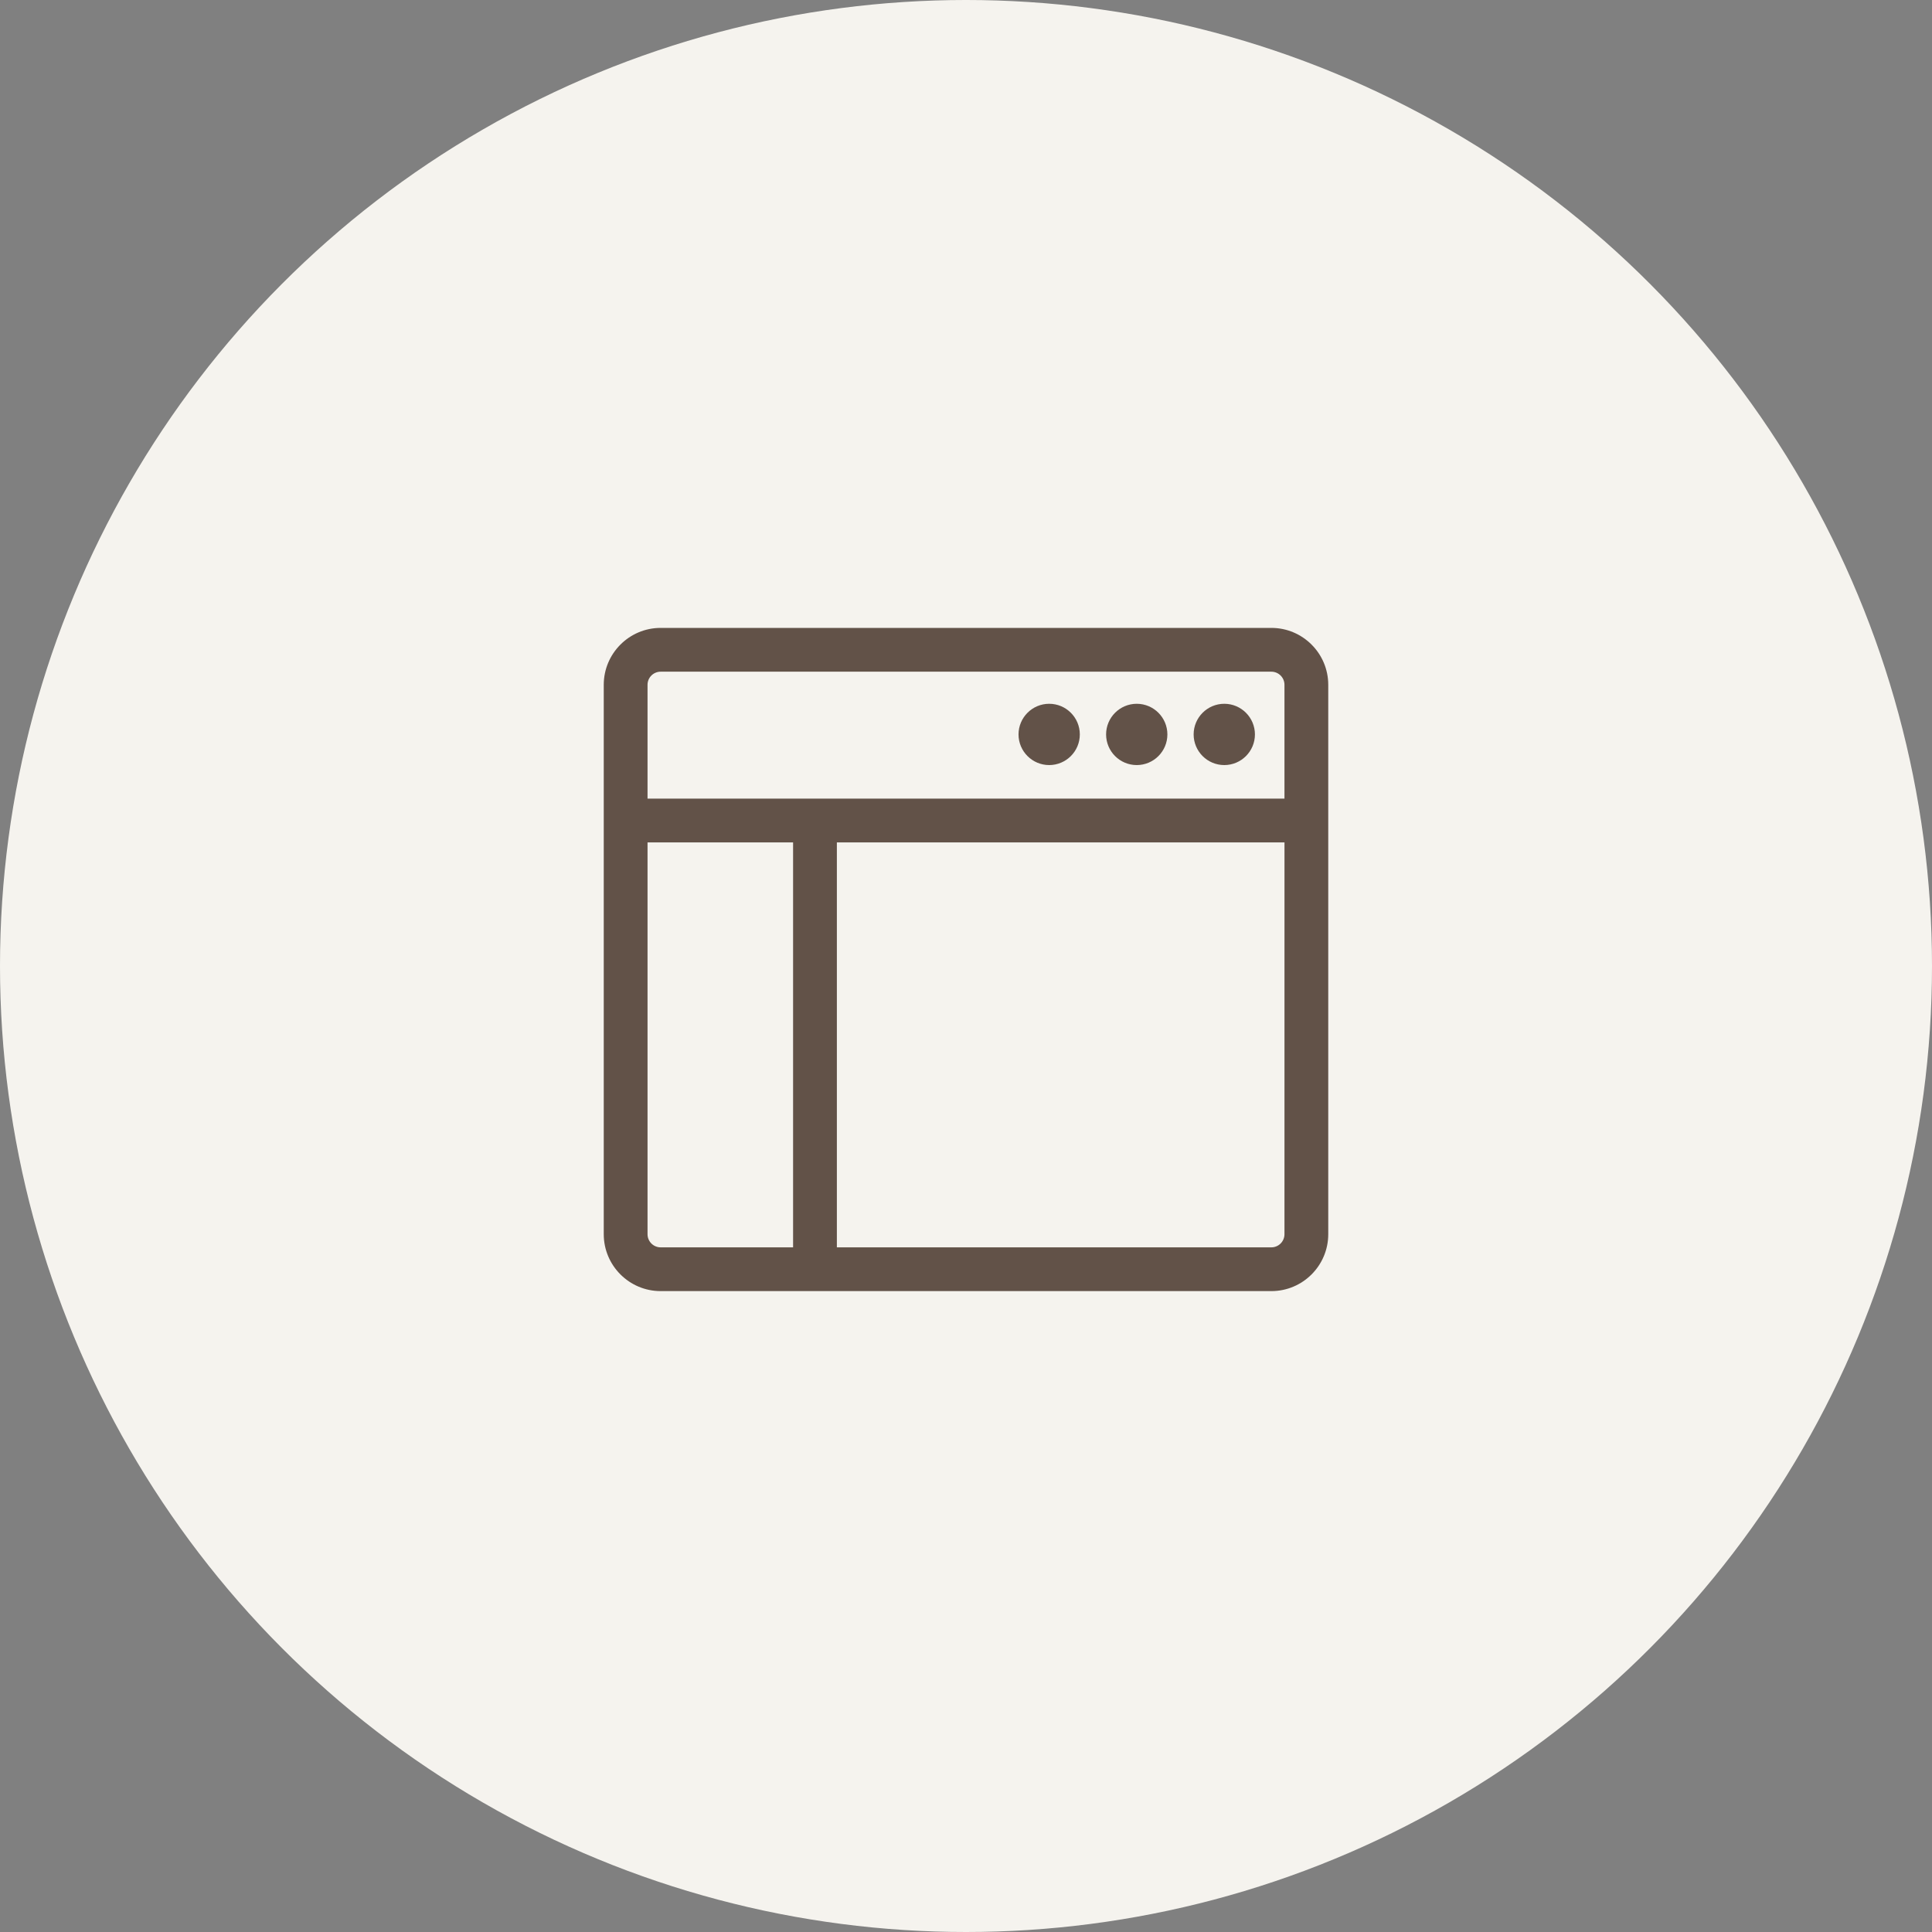<svg xmlns="http://www.w3.org/2000/svg" width="80" height="80" viewBox="0 0 80 80" fill="none"><rect x="0" y="0" width="80" height="80" fill="#808080" stroke="none"/><circle cx="40" cy="40" r="40" fill="#F5F3EE"></circle><g opacity="0.7"><path d="M52.644 26H27.356C26.057 26 25 27.057 25 28.356V51.106C25 52.405 26.057 53.462 27.356 53.462H52.644C53.943 53.462 55 52.405 55 51.106V28.356C55 27.057 53.943 26 52.644 26ZM32.84 51.65H27.357C27.056 51.65 26.813 51.406 26.813 51.106V34.882H32.84L32.84 51.65ZM53.187 51.106C53.187 51.406 52.943 51.65 52.644 51.65L34.653 51.65V34.882H53.188L53.187 51.106ZM53.187 33.069H26.813V28.356C26.813 28.056 27.057 27.813 27.356 27.813H52.644C52.943 27.813 53.187 28.057 53.187 28.356L53.187 33.069ZM50.695 29.142C49.995 29.142 49.426 29.711 49.426 30.411C49.426 31.111 49.995 31.68 50.695 31.68C51.395 31.68 51.964 31.111 51.964 30.411C51.964 29.711 51.395 29.142 50.695 29.142ZM47.07 29.142C46.37 29.142 45.801 29.711 45.801 30.411C45.801 31.111 46.37 31.68 47.07 31.68C47.77 31.68 48.339 31.111 48.339 30.411C48.339 29.711 47.77 29.142 47.07 29.142ZM43.444 29.142C42.745 29.142 42.175 29.711 42.175 30.411C42.175 31.111 42.745 31.68 43.444 31.68C44.144 31.68 44.713 31.111 44.713 30.411C44.713 29.711 44.144 29.142 43.444 29.142Z" fill="#230E02"></path></g></svg>